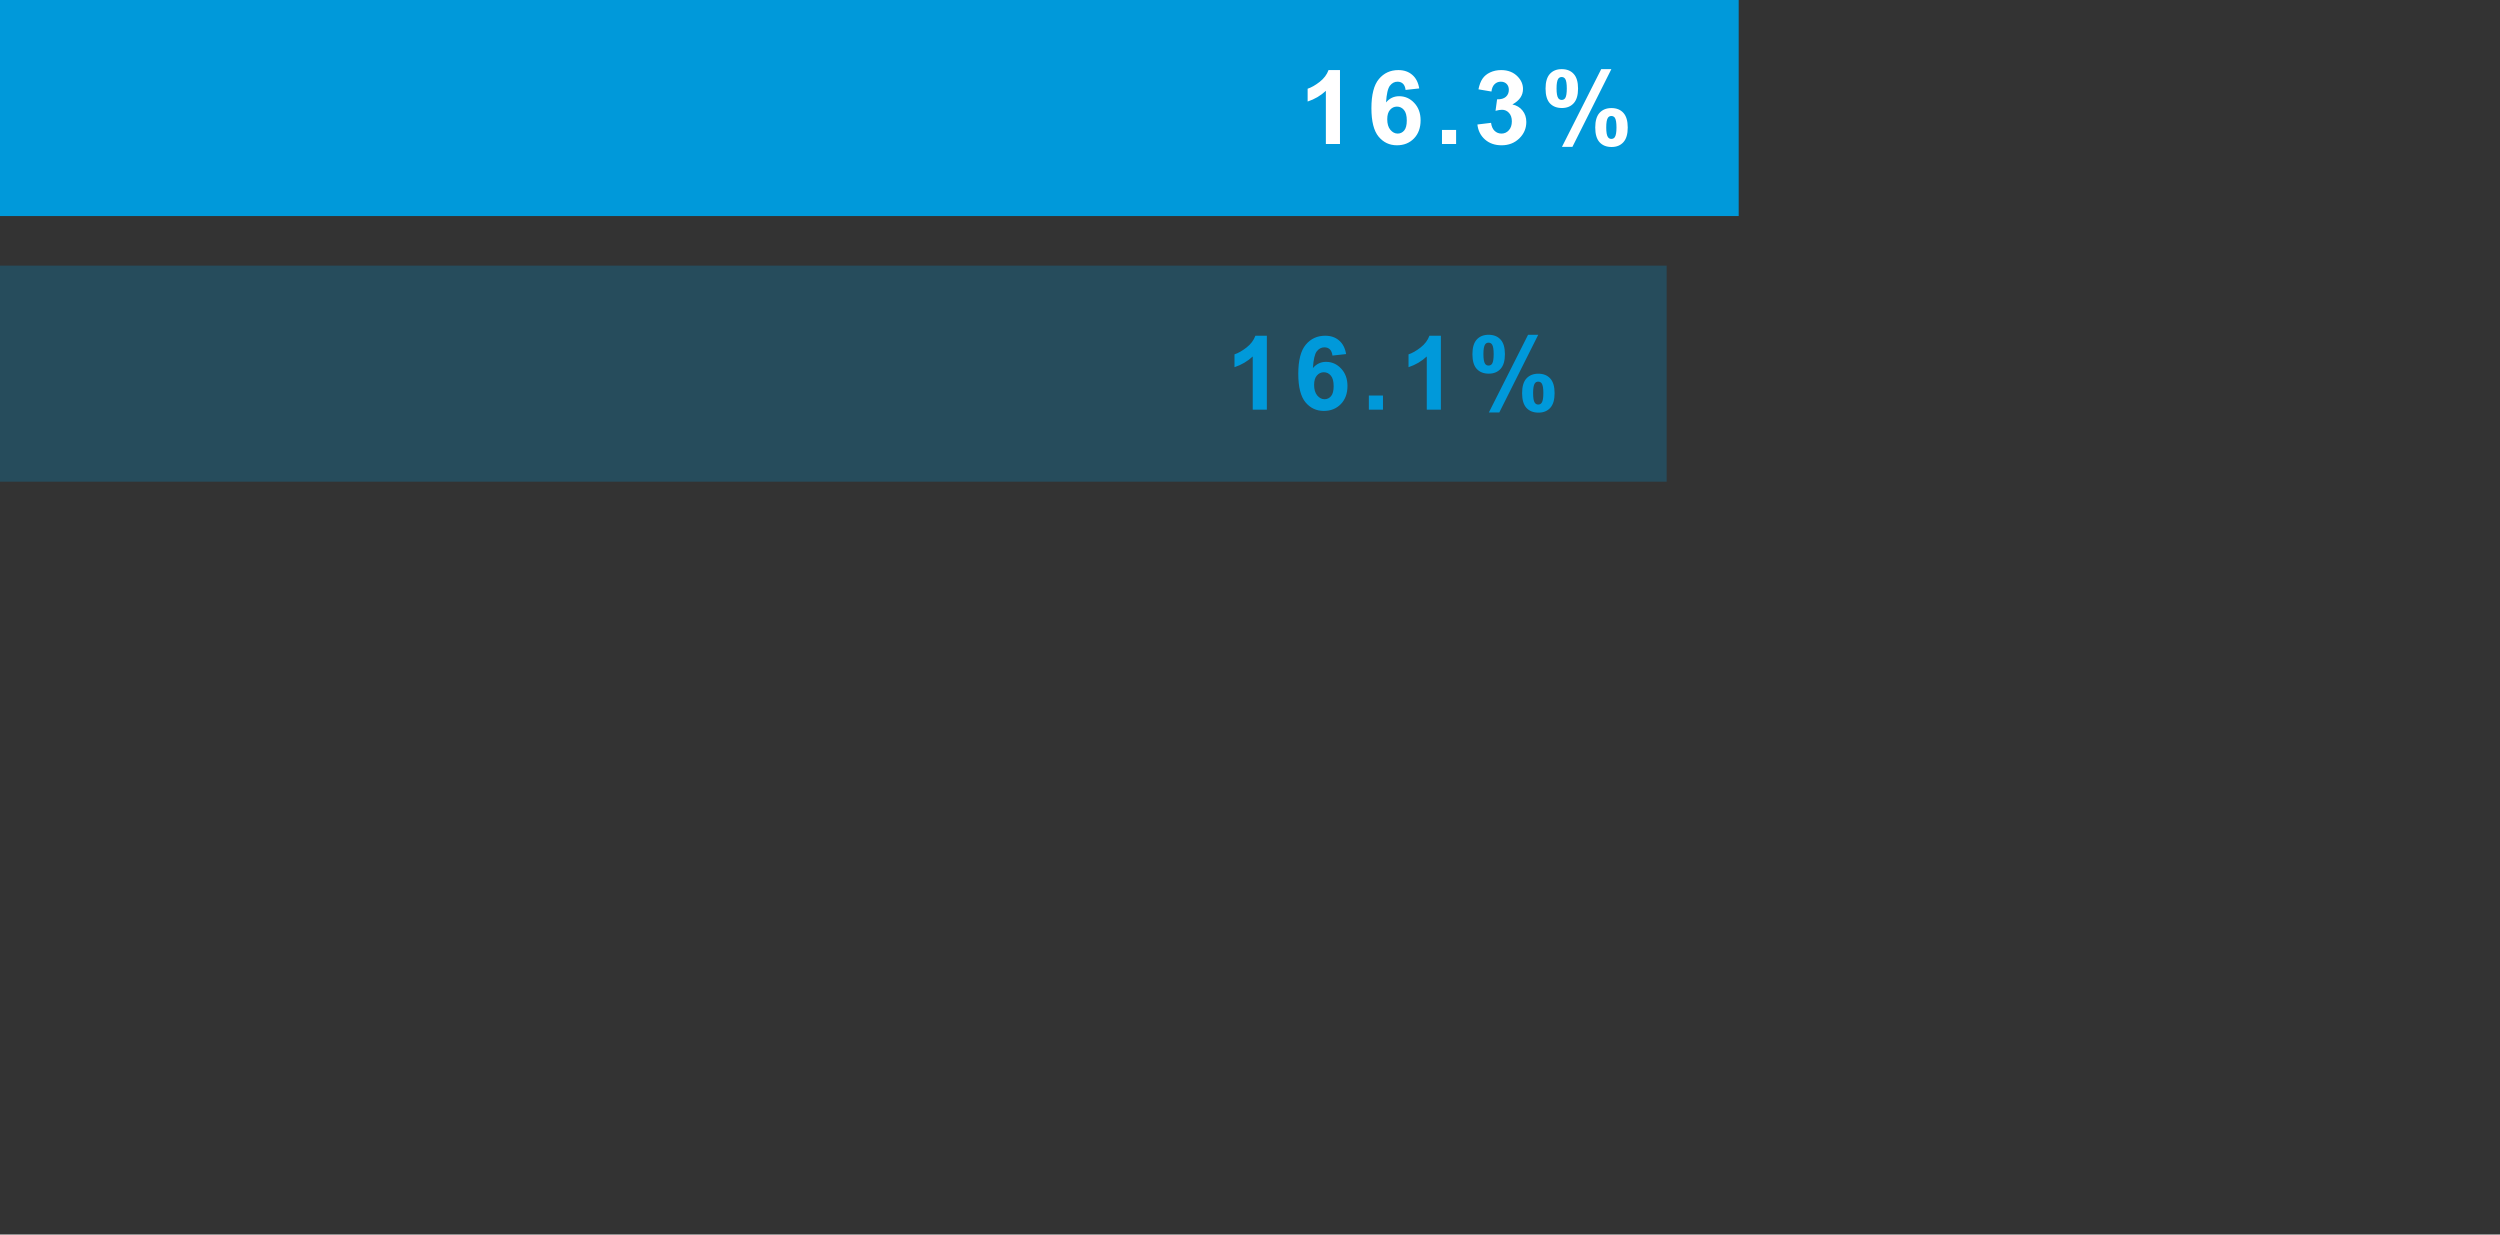 <svg width="243" height="120" viewBox="0 0 243 120" fill="none" xmlns="http://www.w3.org/2000/svg">
<rect x="0" y="0" width="243" height="120" fill="#333333" stroke="none"/>
<rect width="169" height="21" fill="#0099DA"/>
<path d="M130.246 14H128.874V8.829C128.373 9.298 127.782 9.645 127.102 9.869V8.624C127.46 8.507 127.849 8.285 128.269 7.96C128.688 7.631 128.977 7.249 129.133 6.812H130.246V14ZM137.95 8.595L136.622 8.741C136.59 8.468 136.505 8.266 136.368 8.136C136.231 8.006 136.054 7.94 135.836 7.94C135.546 7.94 135.3 8.071 135.099 8.331C134.9 8.591 134.775 9.133 134.723 9.957C135.064 9.553 135.489 9.352 135.997 9.352C136.57 9.352 137.06 9.57 137.467 10.006C137.877 10.442 138.082 11.005 138.082 11.695C138.082 12.428 137.867 13.015 137.438 13.458C137.008 13.901 136.456 14.122 135.782 14.122C135.06 14.122 134.465 13.842 134 13.282C133.535 12.719 133.302 11.798 133.302 10.519C133.302 9.207 133.544 8.261 134.029 7.682C134.514 7.102 135.144 6.812 135.919 6.812C136.463 6.812 136.912 6.965 137.267 7.271C137.625 7.574 137.853 8.015 137.95 8.595ZM134.84 11.588C134.84 12.034 134.942 12.379 135.147 12.623C135.353 12.864 135.587 12.984 135.851 12.984C136.104 12.984 136.316 12.885 136.485 12.687C136.655 12.488 136.739 12.162 136.739 11.71C136.739 11.245 136.648 10.904 136.466 10.69C136.284 10.471 136.056 10.362 135.782 10.362C135.519 10.362 135.296 10.466 135.113 10.675C134.931 10.88 134.84 11.184 134.84 11.588ZM140.161 14V12.628H141.533V14H140.161ZM143.603 12.101L144.931 11.94C144.973 12.278 145.087 12.537 145.272 12.716C145.458 12.895 145.683 12.984 145.946 12.984C146.229 12.984 146.467 12.877 146.659 12.662C146.854 12.447 146.952 12.158 146.952 11.793C146.952 11.448 146.859 11.175 146.674 10.973C146.488 10.771 146.262 10.67 145.995 10.67C145.819 10.67 145.609 10.704 145.365 10.773L145.517 9.654C145.888 9.664 146.171 9.584 146.366 9.415C146.562 9.243 146.659 9.015 146.659 8.731C146.659 8.491 146.588 8.299 146.444 8.155C146.301 8.012 146.111 7.94 145.873 7.94C145.639 7.94 145.438 8.022 145.272 8.185C145.106 8.347 145.006 8.585 144.97 8.897L143.705 8.683C143.793 8.25 143.925 7.905 144.101 7.647C144.28 7.387 144.527 7.184 144.843 7.037C145.162 6.887 145.518 6.812 145.912 6.812C146.586 6.812 147.126 7.027 147.533 7.457C147.868 7.809 148.036 8.206 148.036 8.648C148.036 9.277 147.693 9.778 147.006 10.152C147.416 10.24 147.743 10.437 147.987 10.743C148.235 11.049 148.358 11.419 148.358 11.852C148.358 12.48 148.129 13.015 147.67 13.458C147.211 13.901 146.64 14.122 145.956 14.122C145.308 14.122 144.771 13.937 144.345 13.565C143.918 13.191 143.671 12.703 143.603 12.101ZM150.228 8.609C150.228 7.968 150.368 7.493 150.647 7.184C150.931 6.874 151.313 6.72 151.795 6.72C152.293 6.72 152.682 6.874 152.962 7.184C153.245 7.49 153.387 7.965 153.387 8.609C153.387 9.251 153.245 9.726 152.962 10.035C152.682 10.344 152.301 10.499 151.819 10.499C151.321 10.499 150.931 10.346 150.647 10.04C150.368 9.731 150.228 9.254 150.228 8.609ZM151.297 8.6C151.297 9.065 151.351 9.378 151.458 9.537C151.539 9.654 151.652 9.713 151.795 9.713C151.941 9.713 152.055 9.654 152.137 9.537C152.241 9.378 152.293 9.065 152.293 8.6C152.293 8.134 152.241 7.823 152.137 7.667C152.055 7.547 151.941 7.486 151.795 7.486C151.652 7.486 151.539 7.545 151.458 7.662C151.351 7.822 151.297 8.134 151.297 8.6ZM152.84 14.273H151.824L155.638 6.72H156.624L152.84 14.273ZM155.057 12.394C155.057 11.752 155.197 11.277 155.477 10.968C155.76 10.659 156.146 10.504 156.634 10.504C157.125 10.504 157.511 10.659 157.791 10.968C158.074 11.277 158.216 11.752 158.216 12.394C158.216 13.038 158.074 13.515 157.791 13.824C157.511 14.133 157.13 14.288 156.648 14.288C156.15 14.288 155.76 14.133 155.477 13.824C155.197 13.515 155.057 13.038 155.057 12.394ZM156.126 12.389C156.126 12.854 156.18 13.165 156.287 13.321C156.368 13.442 156.481 13.502 156.624 13.502C156.771 13.502 156.883 13.443 156.961 13.326C157.068 13.167 157.122 12.854 157.122 12.389C157.122 11.923 157.07 11.611 156.966 11.451C156.884 11.334 156.771 11.275 156.624 11.275C156.478 11.275 156.365 11.334 156.287 11.451C156.18 11.611 156.126 11.923 156.126 12.389Z" fill="white"/>
<rect width="162" height="21" transform="translate(0 25.82)" fill="#0099DA" fill-opacity="0.25"/>
<path d="M123.138 39.82H121.766V34.649C121.264 35.118 120.674 35.465 119.993 35.69V34.444C120.351 34.327 120.74 34.106 121.16 33.78C121.58 33.452 121.868 33.069 122.024 32.633H123.138V39.82ZM130.842 34.415L129.514 34.562C129.481 34.288 129.396 34.086 129.26 33.956C129.123 33.826 128.946 33.761 128.728 33.761C128.438 33.761 128.192 33.891 127.99 34.151C127.792 34.412 127.666 34.954 127.614 35.777C127.956 35.374 128.381 35.172 128.889 35.172C129.462 35.172 129.951 35.39 130.358 35.826C130.769 36.262 130.974 36.825 130.974 37.516C130.974 38.248 130.759 38.836 130.329 39.278C129.899 39.721 129.348 39.942 128.674 39.942C127.951 39.942 127.357 39.662 126.892 39.102C126.426 38.539 126.193 37.618 126.193 36.339C126.193 35.027 126.436 34.081 126.921 33.502C127.406 32.922 128.036 32.633 128.811 32.633C129.354 32.633 129.803 32.786 130.158 33.092C130.516 33.395 130.744 33.836 130.842 34.415ZM127.731 37.408C127.731 37.854 127.834 38.199 128.039 38.443C128.244 38.684 128.479 38.805 128.742 38.805C128.996 38.805 129.208 38.705 129.377 38.507C129.546 38.308 129.631 37.983 129.631 37.53C129.631 37.065 129.54 36.725 129.357 36.51C129.175 36.292 128.947 36.183 128.674 36.183C128.41 36.183 128.187 36.287 128.005 36.495C127.823 36.7 127.731 37.005 127.731 37.408ZM133.053 39.82V38.448H134.425V39.82H133.053ZM140.054 39.82H138.682V34.649C138.18 35.118 137.59 35.465 136.909 35.69V34.444C137.267 34.327 137.656 34.106 138.076 33.78C138.496 33.452 138.784 33.069 138.94 32.633H140.054V39.82ZM143.119 34.43C143.119 33.788 143.259 33.313 143.539 33.004C143.822 32.695 144.205 32.54 144.687 32.54C145.185 32.54 145.574 32.695 145.854 33.004C146.137 33.31 146.278 33.785 146.278 34.43C146.278 35.071 146.137 35.546 145.854 35.855C145.574 36.165 145.193 36.319 144.711 36.319C144.213 36.319 143.822 36.166 143.539 35.86C143.259 35.551 143.119 35.074 143.119 34.43ZM144.188 34.42C144.188 34.885 144.242 35.198 144.35 35.357C144.431 35.475 144.543 35.533 144.687 35.533C144.833 35.533 144.947 35.475 145.028 35.357C145.132 35.198 145.185 34.885 145.185 34.42C145.185 33.954 145.132 33.644 145.028 33.487C144.947 33.367 144.833 33.307 144.687 33.307C144.543 33.307 144.431 33.365 144.35 33.482C144.242 33.642 144.188 33.954 144.188 34.42ZM145.731 40.094H144.716L148.529 32.54H149.516L145.731 40.094ZM147.948 38.214C147.948 37.573 148.088 37.097 148.368 36.788C148.651 36.479 149.037 36.324 149.525 36.324C150.017 36.324 150.403 36.479 150.683 36.788C150.966 37.097 151.107 37.573 151.107 38.214C151.107 38.858 150.966 39.335 150.683 39.645C150.403 39.954 150.022 40.108 149.54 40.108C149.042 40.108 148.651 39.954 148.368 39.645C148.088 39.335 147.948 38.858 147.948 38.214ZM149.018 38.209C149.018 38.675 149.071 38.985 149.179 39.142C149.26 39.262 149.372 39.322 149.516 39.322C149.662 39.322 149.774 39.264 149.853 39.147C149.96 38.987 150.014 38.675 150.014 38.209C150.014 37.743 149.962 37.431 149.857 37.272C149.776 37.154 149.662 37.096 149.516 37.096C149.369 37.096 149.257 37.154 149.179 37.272C149.071 37.431 149.018 37.743 149.018 38.209Z" fill="#0099DA"/>
</svg>
